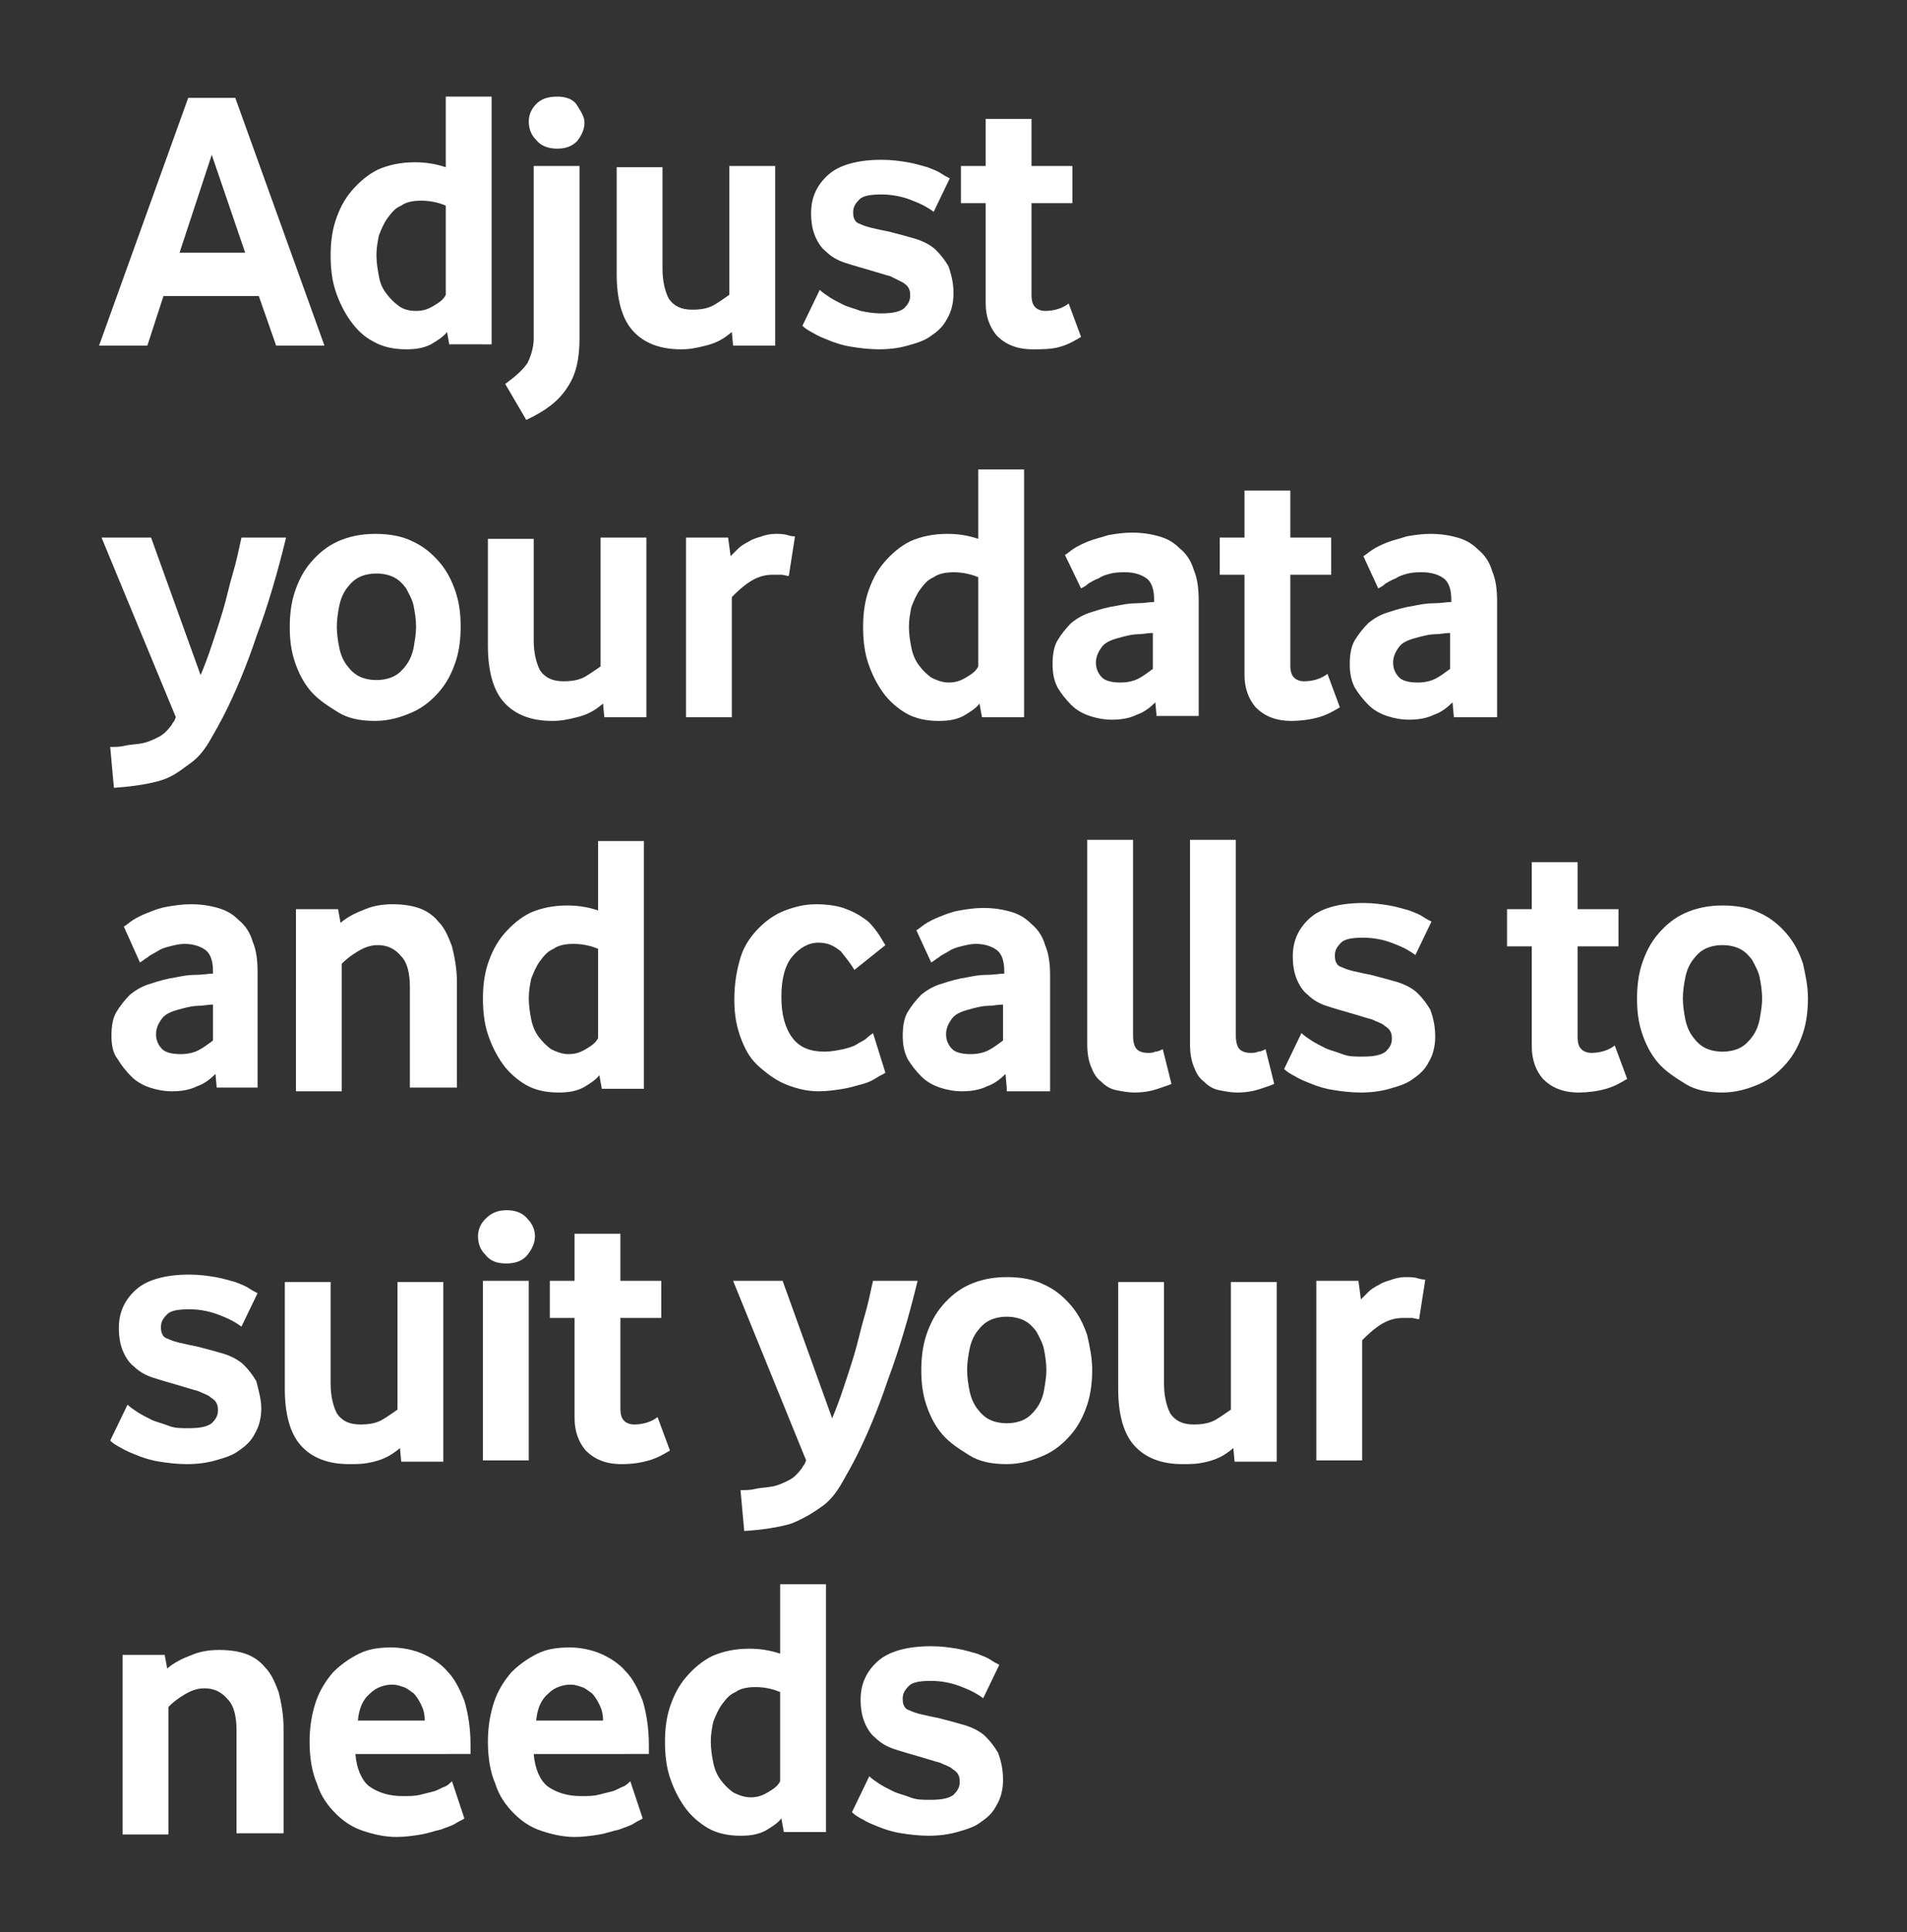 <?xml version="1.0" encoding="utf-8"?>
<!-- Generator: Adobe Illustrator 24.2.3, SVG Export Plug-In . SVG Version: 6.00 Build 0)  -->
<svg version="1.1" id="Layer_1" xmlns="http://www.w3.org/2000/svg" xmlns:xlink="http://www.w3.org/1999/xlink" x="0px" y="0px"
	 viewBox="0 0 154 156" style="enable-background:new 0 0 154 156;" xml:space="preserve">
<rect x="0" y="0" width="154" height="156" fill="#333333" stroke="none"/>
<style type="text/css">
	.st0{fill:#FFFFFF;}
</style>
<g>
	<path class="st0" d="M8,27.9l7.2-20H19l7.2,20h-3.9l-1.4-4h-7.7l-1.3,4H8z M14.5,20.4h5.3l-2.7-7.9L14.5,20.4z"/>
	<path class="st0" d="M36.3,27.9l-0.2-1.1c-0.3,0.4-0.8,0.7-1.3,1c-0.6,0.3-1.2,0.4-2,0.4c-1,0-1.9-0.2-2.6-0.6
		c-0.8-0.4-1.4-1-1.9-1.7c-0.5-0.7-0.9-1.5-1.2-2.4c-0.3-0.9-0.4-1.9-0.4-2.9c0-0.9,0.1-1.9,0.4-2.8c0.3-0.9,0.7-1.7,1.3-2.4
		c0.6-0.7,1.3-1.3,2.1-1.7c0.9-0.4,1.9-0.6,3-0.6c0.8,0,1.6,0.1,2.5,0.4V7.8h3.7v20H36.3z M36,16.6c-0.7-0.3-1.4-0.4-2-0.4
		c-0.6,0-1.2,0.1-1.6,0.4c-0.5,0.2-0.8,0.6-1.1,1s-0.5,0.9-0.7,1.4c-0.1,0.5-0.2,1-0.2,1.6c0,0.6,0.1,1.2,0.2,1.7
		c0.1,0.6,0.3,1,0.6,1.4s0.6,0.7,1,1c0.4,0.3,0.9,0.4,1.4,0.4c0.5,0,0.9-0.1,1.4-0.4c0.5-0.3,0.8-0.5,1-0.9V16.6z"/>
	<path class="st0" d="M42.5,33.9L40.8,31c0.8-0.6,1.4-1.1,1.8-1.7c0.3-0.6,0.5-1.3,0.5-2V13.4h3.7v13.9c0,1.7-0.3,3-1,4
		C45.1,32.4,44,33.2,42.5,33.9z M45,12c-0.7,0-1.3-0.2-1.7-0.7c-0.4-0.4-0.6-0.9-0.6-1.5c0-0.5,0.2-1,0.6-1.4
		C43.7,8,44.2,7.8,45,7.8c0.7,0,1.3,0.2,1.6,0.7s0.6,0.9,0.6,1.4c0,0.5-0.2,1-0.6,1.5C46.2,11.8,45.7,12,45,12z"/>
	<path class="st0" d="M55,28.2c-1.7,0-3-0.5-3.9-1.5c-0.9-1-1.3-2.6-1.3-4.6v-8.6h3.7v8.2c0,1,0.2,1.8,0.5,2.4
		c0.4,0.6,1,0.9,1.9,0.9c0.7,0,1.3-0.1,1.8-0.4c0.5-0.3,0.9-0.6,1.2-0.8V13.4h3.7v14.5h-3.4l-0.1-1.1c-0.7,0.6-1.3,0.9-2.1,1.1
		S55.7,28.2,55,28.2z"/>
	<path class="st0" d="M77,23.7c0,0.8-0.2,1.5-0.5,2c-0.3,0.6-0.7,1-1.3,1.4c-0.5,0.4-1.2,0.6-1.9,0.8c-0.7,0.2-1.5,0.3-2.3,0.3
		c-0.8,0-1.6-0.1-2.2-0.2c-0.7-0.1-1.3-0.3-1.8-0.5c-0.5-0.2-1-0.4-1.3-0.6c-0.4-0.2-0.7-0.4-0.9-0.6l1.4-2.9
		c0.2,0.2,0.5,0.4,0.8,0.6c0.3,0.2,0.7,0.4,1.1,0.6s0.9,0.3,1.4,0.5c0.5,0.1,1,0.2,1.6,0.2c0.9,0,1.5-0.1,1.9-0.4
		c0.3-0.3,0.5-0.6,0.5-1c0-0.2,0-0.4-0.1-0.6c-0.1-0.2-0.2-0.3-0.5-0.5c-0.2-0.1-0.6-0.3-1-0.5c-0.4-0.1-1-0.3-1.7-0.5
		c-0.7-0.2-1.4-0.4-2-0.6c-0.6-0.2-1.1-0.5-1.5-0.9c-0.4-0.3-0.7-0.8-0.9-1.3s-0.3-1.1-0.3-1.8c0-1.3,0.5-2.3,1.4-3.1
		c0.9-0.8,2.4-1.2,4.3-1.2c0.8,0,1.5,0.1,2.1,0.2c0.6,0.1,1.2,0.3,1.6,0.4c0.5,0.2,0.8,0.3,1.1,0.5c0.3,0.2,0.5,0.3,0.7,0.4
		l-1.3,2.7c-0.4-0.3-0.9-0.6-1.7-0.9c-0.7-0.3-1.6-0.5-2.5-0.5c-0.9,0-1.5,0.1-1.8,0.4s-0.5,0.6-0.5,1c0,0.2,0,0.4,0.1,0.6
		c0.1,0.2,0.2,0.3,0.5,0.4c0.2,0.1,0.5,0.2,0.9,0.3c0.4,0.1,0.9,0.2,1.4,0.3c0.8,0.2,1.5,0.4,2.2,0.6c0.6,0.2,1.2,0.5,1.6,0.9
		s0.7,0.8,1,1.3C76.9,22.4,77,23,77,23.7z"/>
	<path class="st0" d="M83.4,28.2c-1.3,0-2.2-0.4-2.9-1.1c-0.6-0.7-0.9-1.6-0.9-2.6v-8.1h-2v-3h2V9.6h3.7v3.8h3.3v3h-3.3v7.4
		c0,0.5,0.1,0.8,0.3,1c0.2,0.2,0.5,0.3,0.8,0.3c0.7,0,1.4-0.2,1.9-0.6l1,2.7c-0.5,0.3-1,0.6-1.7,0.8S84.2,28.2,83.4,28.2z"/>
	<path class="st0" d="M23.1,43.4c-0.7,2.9-1.5,5.6-2.4,8c-0.8,2.4-1.7,4.5-2.5,6.1c-0.4,0.8-0.8,1.5-1.2,2.2
		c-0.4,0.7-0.9,1.4-1.6,1.9S14,62.7,13,63c-1,0.3-2.3,0.5-3.8,0.6l-0.3-3.3c0.4,0,0.8,0,1.2-0.1s0.9-0.1,1.4-0.2
		c0.5-0.1,0.9-0.3,1.3-0.5c0.4-0.2,0.7-0.5,1-0.9c0.1-0.1,0.1-0.2,0.2-0.3c0.1-0.1,0.1-0.2,0.2-0.4L8.2,43.4h4l4,11.1
		c0.3-0.7,0.6-1.5,0.9-2.4c0.3-0.9,0.6-1.8,0.9-2.8c0.3-1,0.5-2,0.8-3c0.3-1,0.5-2,0.7-2.9H23.1z"/>
	<path class="st0" d="M37.2,50.6c0,0.9-0.1,1.9-0.4,2.8c-0.3,0.9-0.7,1.7-1.3,2.4c-0.6,0.7-1.3,1.3-2.2,1.7c-0.9,0.4-1.9,0.7-3,0.7
		c-1.2,0-2.2-0.2-3-0.7s-1.6-1-2.2-1.7c-0.6-0.7-1-1.5-1.3-2.4s-0.4-1.8-0.4-2.8c0-0.9,0.1-1.9,0.4-2.8c0.3-0.9,0.7-1.7,1.3-2.4
		c0.6-0.7,1.3-1.3,2.2-1.7s1.9-0.6,3-0.6c1.2,0,2.2,0.2,3,0.6c0.9,0.4,1.6,1,2.2,1.7s1,1.5,1.3,2.4C37.1,48.7,37.2,49.6,37.2,50.6z
		 M33.6,50.6c0-0.6-0.1-1.2-0.2-1.7c-0.1-0.5-0.4-1-0.6-1.4c-0.3-0.4-0.6-0.7-1-0.9c-0.4-0.2-0.9-0.3-1.4-0.3s-1,0.1-1.4,0.3
		s-0.7,0.5-1,0.9c-0.3,0.4-0.5,0.9-0.6,1.4c-0.1,0.5-0.2,1.1-0.2,1.7c0,0.6,0.1,1.2,0.2,1.7c0.1,0.5,0.3,1,0.6,1.4
		c0.3,0.4,0.6,0.7,1,0.9c0.4,0.2,0.9,0.3,1.4,0.3s1-0.1,1.4-0.3c0.4-0.2,0.7-0.5,1-0.9c0.3-0.4,0.5-0.9,0.6-1.4
		C33.5,51.7,33.6,51.2,33.6,50.6z"/>
	<path class="st0" d="M44.6,58.2c-1.7,0-3-0.5-3.9-1.5c-0.9-1-1.3-2.6-1.3-4.6v-8.6h3.7v8.2c0,1,0.2,1.8,0.5,2.4
		c0.4,0.6,1,0.9,1.9,0.9c0.7,0,1.3-0.1,1.8-0.4c0.5-0.3,0.9-0.6,1.2-0.8V43.4h3.7v14.5h-3.4l-0.1-1.1c-0.7,0.6-1.3,0.9-2.1,1.1
		S45.3,58.2,44.6,58.2z"/>
	<path class="st0" d="M63.7,46.5c-0.2,0-0.4-0.1-0.6-0.1s-0.4,0-0.7,0c-0.7,0-1.3,0.2-1.9,0.6c-0.6,0.4-1,0.8-1.4,1.2v9.7h-3.7V43.4
		h3.4l0.2,1.5c0.2-0.2,0.4-0.4,0.6-0.6c0.2-0.2,0.5-0.4,0.9-0.6c0.3-0.2,0.7-0.3,1-0.4c0.3-0.1,0.7-0.2,1.1-0.2c0.3,0,0.7,0,1,0.1
		c0.3,0.1,0.5,0.1,0.6,0.1L63.7,46.5z"/>
	<path class="st0" d="M79.3,57.9l-0.2-1.1c-0.3,0.4-0.8,0.7-1.3,1c-0.6,0.3-1.2,0.4-2,0.4c-1,0-1.9-0.2-2.6-0.6s-1.4-1-1.9-1.7
		c-0.5-0.7-0.9-1.5-1.2-2.4s-0.4-1.9-0.4-2.9c0-0.9,0.1-1.9,0.4-2.8c0.3-0.9,0.7-1.7,1.3-2.4c0.6-0.7,1.3-1.3,2.1-1.7
		c0.9-0.4,1.9-0.6,3-0.6c0.8,0,1.6,0.1,2.5,0.4v-5.6h3.7v20H79.3z M79,46.6c-0.7-0.3-1.4-0.4-2-0.4c-0.6,0-1.2,0.1-1.6,0.4
		c-0.5,0.2-0.8,0.6-1.1,1s-0.5,0.9-0.7,1.4c-0.1,0.5-0.2,1-0.2,1.6c0,0.6,0.1,1.2,0.2,1.7s0.3,1,0.6,1.4c0.3,0.4,0.6,0.7,1,1
		c0.4,0.2,0.9,0.4,1.4,0.4c0.5,0,0.9-0.1,1.4-0.4c0.5-0.3,0.8-0.5,1-0.9V46.6z"/>
	<path class="st0" d="M93.4,57.8l-0.1-1.1c-0.4,0.4-0.9,0.8-1.5,1c-0.6,0.3-1.3,0.4-2,0.4c-0.6,0-1.2-0.1-1.8-0.3
		c-0.6-0.2-1.1-0.5-1.5-0.9c-0.4-0.4-0.8-0.9-1.1-1.4c-0.3-0.6-0.4-1.2-0.4-1.9c0-0.7,0.1-1.4,0.4-1.9c0.3-0.5,0.7-1,1.1-1.4
		c0.5-0.4,1-0.7,1.7-0.9c0.6-0.2,1.3-0.4,2-0.5c0.5-0.1,1-0.2,1.6-0.2c0.6,0,1-0.1,1.4-0.1v-0.2c0-0.8-0.2-1.4-0.6-1.7
		c-0.4-0.3-1-0.5-1.7-0.5c-0.4,0-0.8,0-1.2,0.1s-0.7,0.2-1,0.4c-0.3,0.1-0.6,0.3-0.8,0.4c-0.2,0.2-0.4,0.3-0.6,0.4L86,44.8
		c0.2-0.1,0.4-0.3,0.7-0.5c0.3-0.2,0.7-0.4,1.2-0.6c0.5-0.2,1-0.3,1.6-0.5c0.6-0.1,1.2-0.2,1.9-0.2c0.8,0,1.5,0.1,2.2,0.3
		c0.7,0.2,1.2,0.5,1.7,1c0.5,0.4,0.9,1,1.1,1.7c0.3,0.7,0.4,1.5,0.4,2.5v9.3H93.4z M93.1,51.1c-0.4,0-0.8,0.1-1.2,0.1
		s-0.8,0.1-1.2,0.2c-0.8,0.2-1.4,0.4-1.7,0.8c-0.3,0.4-0.5,0.8-0.5,1.3c0,0.5,0.2,0.9,0.5,1.2s0.9,0.4,1.5,0.4c0.5,0,1-0.1,1.4-0.3
		s0.8-0.5,1.2-0.8V51.1z"/>
	<path class="st0" d="M104.3,58.2c-1.3,0-2.2-0.4-2.9-1.1c-0.6-0.7-0.9-1.6-0.9-2.6v-8.1h-2v-3h2v-3.8h3.7v3.8h3.3v3h-3.3v7.3
		c0,0.5,0.1,0.8,0.3,1c0.2,0.2,0.5,0.3,0.8,0.3c0.7,0,1.4-0.2,1.9-0.6l1,2.7c-0.5,0.3-1,0.6-1.7,0.8S105,58.2,104.3,58.2z"/>
	<path class="st0" d="M117.4,57.8l-0.1-1.1c-0.4,0.4-0.9,0.8-1.5,1c-0.6,0.3-1.3,0.4-2,0.4c-0.6,0-1.2-0.1-1.8-0.3
		c-0.6-0.2-1.1-0.5-1.5-0.9c-0.4-0.4-0.8-0.9-1.1-1.4c-0.3-0.6-0.4-1.2-0.4-1.9c0-0.7,0.1-1.4,0.4-1.9c0.3-0.5,0.7-1,1.1-1.4
		c0.5-0.4,1-0.7,1.7-0.9c0.6-0.2,1.3-0.4,2-0.5c0.5-0.1,1-0.2,1.6-0.2c0.6,0,1-0.1,1.4-0.1v-0.2c0-0.8-0.2-1.4-0.6-1.7
		c-0.4-0.3-1-0.5-1.7-0.5c-0.4,0-0.8,0-1.2,0.1s-0.7,0.2-1,0.4c-0.3,0.1-0.6,0.3-0.8,0.4c-0.2,0.2-0.4,0.3-0.6,0.4l-1.2-2.6
		c0.2-0.1,0.4-0.3,0.7-0.5c0.3-0.2,0.7-0.4,1.2-0.6c0.5-0.2,1-0.3,1.6-0.5c0.6-0.1,1.2-0.2,1.9-0.2c0.8,0,1.5,0.1,2.2,0.3
		c0.7,0.2,1.2,0.5,1.7,1c0.5,0.4,0.9,1,1.1,1.7c0.3,0.7,0.4,1.5,0.4,2.5v9.3H117.4z M117.1,51.1c-0.4,0-0.8,0.1-1.2,0.1
		s-0.8,0.1-1.2,0.2c-0.8,0.2-1.4,0.4-1.7,0.8c-0.3,0.4-0.5,0.8-0.5,1.3c0,0.5,0.2,0.9,0.5,1.2s0.9,0.4,1.5,0.4c0.5,0,1-0.1,1.4-0.3
		s0.8-0.5,1.2-0.8V51.1z"/>
	<path class="st0" d="M17.5,87.8l-0.1-1.1c-0.4,0.4-0.9,0.8-1.5,1c-0.6,0.3-1.3,0.4-2,0.4c-0.6,0-1.2-0.1-1.8-0.3
		c-0.6-0.2-1.1-0.5-1.5-0.9c-0.4-0.4-0.8-0.9-1.1-1.4C9.1,85,9,84.3,9,83.6c0-0.7,0.1-1.4,0.4-1.9c0.3-0.5,0.7-1,1.1-1.4
		c0.5-0.4,1-0.7,1.7-0.9c0.6-0.2,1.3-0.4,2-0.5c0.5-0.1,1-0.2,1.6-0.2c0.6,0,1-0.1,1.4-0.1v-0.2c0-0.8-0.2-1.4-0.6-1.7
		s-1-0.5-1.7-0.5c-0.4,0-0.8,0.1-1.2,0.2c-0.4,0.1-0.7,0.2-1,0.4c-0.3,0.2-0.6,0.3-0.8,0.5c-0.2,0.1-0.4,0.3-0.6,0.4L10,74.8
		c0.2-0.1,0.4-0.3,0.7-0.5s0.7-0.4,1.2-0.6c0.5-0.2,1-0.4,1.6-0.5c0.6-0.1,1.2-0.2,1.9-0.2c0.8,0,1.5,0.1,2.2,0.3
		c0.7,0.2,1.2,0.5,1.7,1c0.5,0.4,0.9,1,1.1,1.7c0.3,0.7,0.4,1.5,0.4,2.5v9.3H17.5z M17.2,81.1c-0.4,0-0.8,0.1-1.2,0.1
		s-0.8,0.1-1.2,0.2c-0.8,0.2-1.4,0.4-1.7,0.8c-0.3,0.4-0.5,0.8-0.5,1.3c0,0.5,0.2,0.9,0.5,1.2s0.9,0.4,1.5,0.4c0.5,0,1-0.1,1.4-0.3
		s0.8-0.5,1.2-0.8V81.1z"/>
	<path class="st0" d="M33.1,87.9v-8.2c0-1.1-0.2-2-0.7-2.5c-0.5-0.6-1.1-0.9-1.9-0.9c-0.6,0-1.1,0.2-1.6,0.5c-0.5,0.3-0.9,0.6-1.3,1
		v10.3h-3.7V73.4h3.4l0.2,1.1c0.6-0.5,1.2-0.8,2-1.1c0.7-0.3,1.5-0.4,2.2-0.4c0.8,0,1.5,0.1,2.1,0.3c0.6,0.2,1.2,0.6,1.6,1.1
		c0.5,0.5,0.8,1.2,1.1,2c0.2,0.8,0.4,1.8,0.4,2.9v8.5H33.1z"/>
	<path class="st0" d="M48.6,87.9l-0.2-1.1c-0.3,0.4-0.8,0.7-1.3,1c-0.6,0.3-1.2,0.4-2,0.4c-1,0-1.9-0.2-2.6-0.6s-1.4-1-1.9-1.7
		c-0.5-0.7-0.9-1.5-1.2-2.4S39,81.6,39,80.6c0-0.9,0.1-1.9,0.4-2.8c0.3-0.9,0.7-1.7,1.3-2.4c0.6-0.7,1.3-1.3,2.1-1.7
		c0.9-0.4,1.9-0.6,3-0.6c0.8,0,1.6,0.1,2.5,0.4v-5.6H52v20H48.6z M48.3,76.6c-0.7-0.3-1.4-0.4-2-0.4c-0.6,0-1.2,0.1-1.6,0.4
		c-0.5,0.2-0.8,0.6-1.1,1s-0.5,0.9-0.7,1.4c-0.1,0.5-0.2,1-0.2,1.6c0,0.6,0.1,1.2,0.2,1.7s0.3,1,0.6,1.4c0.3,0.4,0.6,0.7,1,1
		c0.4,0.2,0.9,0.4,1.4,0.4c0.5,0,0.9-0.1,1.4-0.4c0.5-0.3,0.8-0.5,1-0.9V76.6z"/>
	<path class="st0" d="M71.5,86.6c-0.1,0.1-0.4,0.2-0.7,0.4c-0.3,0.2-0.7,0.4-1.1,0.5s-1,0.3-1.6,0.4c-0.6,0.1-1.3,0.2-2,0.2
		c-0.9,0-1.7-0.2-2.5-0.5s-1.5-0.8-2.2-1.4S60.3,85,59.9,84s-0.6-2-0.6-3.3c0-1.3,0.2-2.4,0.5-3.4s0.9-1.8,1.5-2.4
		c0.6-0.6,1.3-1.1,2.1-1.4c0.8-0.3,1.6-0.5,2.5-0.5c0.8,0,1.6,0.1,2.2,0.3c0.6,0.2,1.2,0.5,1.6,0.8c0.5,0.3,0.8,0.7,1.1,1.1
		c0.3,0.4,0.5,0.8,0.7,1.1L69,78.3c-0.3-0.5-0.7-1-1.1-1.5c-0.5-0.4-1-0.7-1.8-0.7c-0.8,0-1.5,0.4-2.1,1.1c-0.6,0.7-0.9,1.8-0.9,3.3
		c0,1.4,0.3,2.5,0.9,3.3c0.6,0.8,1.5,1.1,2.6,1.1c0.5,0,1-0.1,1.5-0.2c0.4-0.1,0.8-0.2,1.1-0.4c0.3-0.2,0.6-0.3,0.8-0.5
		c0.2-0.2,0.4-0.3,0.5-0.4L71.5,86.6z"/>
	<path class="st0" d="M81.3,87.8l-0.1-1.1c-0.4,0.4-0.9,0.8-1.5,1c-0.6,0.3-1.3,0.4-2,0.4c-0.6,0-1.2-0.1-1.8-0.3
		c-0.6-0.2-1.1-0.5-1.5-0.9c-0.4-0.4-0.8-0.9-1.1-1.4c-0.3-0.6-0.4-1.2-0.4-1.9c0-0.7,0.1-1.4,0.4-1.9c0.3-0.5,0.7-1,1.1-1.4
		c0.5-0.4,1-0.7,1.7-0.9c0.6-0.2,1.3-0.4,2-0.5c0.5-0.1,1-0.2,1.6-0.2c0.6,0,1-0.1,1.4-0.1v-0.2c0-0.8-0.2-1.4-0.6-1.7
		s-1-0.5-1.7-0.5c-0.4,0-0.8,0.1-1.2,0.2c-0.4,0.1-0.7,0.2-1,0.4c-0.3,0.2-0.6,0.3-0.8,0.5c-0.2,0.1-0.4,0.3-0.6,0.4l-1.2-2.6
		c0.2-0.1,0.4-0.3,0.7-0.5s0.7-0.4,1.2-0.6c0.5-0.2,1-0.4,1.6-0.5c0.6-0.1,1.2-0.2,1.9-0.2c0.8,0,1.5,0.1,2.2,0.3
		c0.7,0.2,1.2,0.5,1.7,1c0.5,0.4,0.9,1,1.1,1.7c0.3,0.7,0.4,1.5,0.4,2.5v9.3H81.3z M81,81.1c-0.4,0-0.8,0.1-1.2,0.1
		s-0.8,0.1-1.2,0.2c-0.8,0.2-1.4,0.4-1.7,0.8c-0.3,0.4-0.5,0.8-0.5,1.3c0,0.5,0.2,0.9,0.5,1.2s0.9,0.4,1.5,0.4c0.5,0,1-0.1,1.4-0.3
		s0.8-0.5,1.2-0.8V81.1z"/>
	<path class="st0" d="M91.5,83.6c0,0.5,0.1,0.9,0.3,1.1c0.2,0.2,0.5,0.3,0.9,0.3c0.2,0,0.4,0,0.6-0.1c0.2,0,0.4-0.1,0.6-0.2l0.7,2.8
		c-0.2,0.1-0.5,0.2-1.1,0.4c-0.6,0.2-1.2,0.3-1.9,0.3c-0.5,0-1-0.1-1.5-0.2c-0.5-0.1-0.9-0.4-1.2-0.7c-0.4-0.3-0.6-0.7-0.8-1.2
		c-0.2-0.5-0.3-1.1-0.3-1.8V67.8h3.7V83.6z"/>
	<path class="st0" d="M99.8,83.6c0,0.5,0.1,0.9,0.3,1.1c0.2,0.2,0.5,0.3,0.9,0.3c0.2,0,0.4,0,0.6-0.1c0.2,0,0.4-0.1,0.6-0.2l0.7,2.8
		c-0.2,0.1-0.5,0.2-1.1,0.4c-0.6,0.2-1.2,0.3-1.9,0.3c-0.5,0-1-0.1-1.5-0.2c-0.5-0.1-0.9-0.4-1.2-0.7c-0.4-0.3-0.6-0.7-0.8-1.2
		c-0.2-0.5-0.3-1.1-0.3-1.8V67.8h3.7V83.6z"/>
	<path class="st0" d="M115.9,83.7c0,0.8-0.2,1.5-0.5,2c-0.3,0.6-0.7,1-1.3,1.4c-0.5,0.4-1.2,0.6-1.9,0.8c-0.7,0.2-1.5,0.3-2.3,0.3
		c-0.8,0-1.6-0.1-2.2-0.2c-0.7-0.1-1.3-0.3-1.8-0.5s-1-0.4-1.3-0.6c-0.4-0.2-0.7-0.4-0.9-0.6l1.4-2.9c0.2,0.2,0.5,0.4,0.8,0.6
		c0.3,0.2,0.7,0.4,1.1,0.6s0.9,0.3,1.4,0.5s1,0.2,1.6,0.2c0.9,0,1.5-0.1,1.9-0.4c0.3-0.3,0.5-0.6,0.5-1c0-0.2,0-0.4-0.1-0.6
		c-0.1-0.2-0.2-0.3-0.5-0.5c-0.2-0.2-0.6-0.3-1-0.5c-0.4-0.1-1-0.3-1.7-0.5c-0.7-0.2-1.4-0.4-2-0.6c-0.6-0.2-1.1-0.5-1.5-0.9
		c-0.4-0.3-0.7-0.8-0.9-1.3s-0.3-1.1-0.3-1.8c0-1.3,0.5-2.3,1.4-3.1c0.9-0.8,2.4-1.2,4.3-1.2c0.8,0,1.5,0.1,2.1,0.2
		c0.6,0.1,1.2,0.3,1.6,0.4c0.5,0.2,0.8,0.3,1.1,0.5c0.3,0.2,0.5,0.3,0.7,0.4l-1.3,2.7c-0.4-0.3-0.9-0.6-1.7-0.9
		c-0.7-0.3-1.6-0.5-2.5-0.5c-0.9,0-1.5,0.1-1.8,0.4s-0.5,0.6-0.5,1c0,0.2,0,0.4,0.1,0.6c0.1,0.2,0.2,0.3,0.5,0.4
		c0.2,0.1,0.5,0.2,0.9,0.3c0.4,0.1,0.9,0.2,1.4,0.3c0.8,0.2,1.5,0.4,2.2,0.6c0.6,0.2,1.2,0.5,1.6,0.9s0.7,0.8,1,1.3
		C115.8,82.3,115.9,83,115.9,83.7z"/>
	<path class="st0" d="M127.5,88.2c-1.3,0-2.2-0.4-2.9-1.1c-0.6-0.7-0.9-1.6-0.9-2.6v-8.1h-2v-3h2v-3.8h3.7v3.8h3.3v3h-3.3v7.3
		c0,0.5,0.1,0.8,0.3,1c0.2,0.2,0.5,0.3,0.8,0.3c0.7,0,1.4-0.2,1.9-0.6l1,2.7c-0.5,0.3-1,0.6-1.7,0.8S128.2,88.2,127.5,88.2z"/>
	<path class="st0" d="M146,80.6c0,0.9-0.1,1.9-0.4,2.8c-0.3,0.9-0.7,1.7-1.3,2.4c-0.6,0.7-1.3,1.3-2.2,1.7c-0.9,0.4-1.9,0.7-3,0.7
		c-1.2,0-2.2-0.2-3-0.7s-1.6-1-2.2-1.7c-0.6-0.7-1-1.5-1.3-2.4s-0.4-1.8-0.4-2.8c0-0.9,0.1-1.9,0.4-2.8c0.3-0.9,0.7-1.7,1.3-2.4
		c0.6-0.7,1.3-1.3,2.2-1.7s1.9-0.6,3-0.6c1.2,0,2.2,0.2,3,0.6c0.9,0.4,1.6,1,2.2,1.7s1,1.5,1.3,2.4C145.8,78.7,146,79.6,146,80.6z
		 M142.3,80.6c0-0.6-0.1-1.2-0.2-1.7c-0.1-0.5-0.4-1-0.6-1.4c-0.3-0.4-0.6-0.7-1-0.9c-0.4-0.2-0.9-0.3-1.4-0.3s-1,0.1-1.4,0.3
		s-0.7,0.5-1,0.9c-0.3,0.4-0.5,0.9-0.6,1.4c-0.1,0.5-0.2,1.1-0.2,1.7c0,0.6,0.1,1.2,0.2,1.7c0.1,0.5,0.3,1,0.6,1.4
		c0.3,0.4,0.6,0.7,1,0.9c0.4,0.2,0.9,0.3,1.4,0.3s1-0.1,1.4-0.3c0.4-0.2,0.7-0.5,1-0.9c0.3-0.4,0.5-0.9,0.6-1.4
		C142.2,81.7,142.3,81.2,142.3,80.6z"/>
	<path class="st0" d="M21.1,113.7c0,0.8-0.2,1.5-0.5,2c-0.3,0.6-0.7,1-1.3,1.4c-0.5,0.4-1.2,0.6-1.9,0.8c-0.7,0.2-1.5,0.3-2.3,0.3
		c-0.8,0-1.6-0.1-2.2-0.2c-0.7-0.1-1.3-0.3-1.8-0.5s-1-0.4-1.3-0.6c-0.4-0.2-0.7-0.4-0.9-0.6l1.4-2.9c0.2,0.2,0.5,0.4,0.8,0.6
		c0.3,0.2,0.7,0.4,1.1,0.6s0.9,0.3,1.4,0.5s1,0.2,1.6,0.2c0.9,0,1.5-0.1,1.9-0.4c0.3-0.3,0.5-0.6,0.5-1c0-0.2,0-0.4-0.1-0.6
		c-0.1-0.2-0.2-0.3-0.5-0.5c-0.2-0.2-0.6-0.3-1-0.5c-0.4-0.1-1-0.3-1.7-0.5c-0.7-0.2-1.4-0.4-2-0.6c-0.6-0.2-1.1-0.5-1.5-0.9
		c-0.4-0.3-0.7-0.8-0.9-1.3s-0.3-1.1-0.3-1.8c0-1.3,0.5-2.3,1.4-3.1c0.9-0.8,2.4-1.2,4.3-1.2c0.8,0,1.5,0.1,2.1,0.2
		c0.6,0.1,1.2,0.3,1.6,0.4c0.5,0.2,0.8,0.3,1.1,0.5c0.3,0.2,0.5,0.3,0.7,0.4l-1.3,2.7c-0.4-0.3-0.9-0.6-1.7-0.9
		c-0.7-0.3-1.6-0.5-2.5-0.5c-0.9,0-1.5,0.1-1.8,0.4s-0.5,0.6-0.5,1c0,0.2,0,0.4,0.1,0.6c0.1,0.2,0.2,0.3,0.5,0.4
		c0.2,0.1,0.5,0.2,0.9,0.3c0.4,0.1,0.9,0.2,1.4,0.3c0.8,0.2,1.5,0.4,2.2,0.6c0.6,0.2,1.2,0.5,1.6,0.9s0.7,0.8,1,1.3
		C20.9,112.3,21.1,113,21.1,113.7z"/>
	<path class="st0" d="M28.2,118.2c-1.7,0-3-0.5-3.9-1.5c-0.9-1-1.3-2.6-1.3-4.6v-8.6h3.7v8.2c0,1,0.2,1.8,0.5,2.4
		c0.4,0.6,1,0.9,1.9,0.9c0.7,0,1.3-0.1,1.8-0.4c0.5-0.3,0.9-0.6,1.2-0.8v-10.3h3.7v14.5h-3.4l-0.1-1.1c-0.7,0.6-1.3,0.9-2.1,1.1
		S28.9,118.2,28.2,118.2z"/>
	<path class="st0" d="M40.9,102c-0.8,0-1.3-0.2-1.7-0.7c-0.4-0.4-0.6-0.9-0.6-1.5c0-0.5,0.2-1,0.6-1.4c0.4-0.4,0.9-0.7,1.7-0.7
		c0.7,0,1.3,0.2,1.7,0.7c0.4,0.4,0.6,0.9,0.6,1.4c0,0.5-0.2,1-0.6,1.5C42.2,101.8,41.6,102,40.9,102z M39,117.9v-14.5h3.7v14.5H39z"
		/>
	<path class="st0" d="M50.2,118.2c-1.3,0-2.2-0.4-2.9-1.1c-0.6-0.7-0.9-1.6-0.9-2.6v-8.1h-2v-3h2v-3.8h3.7v3.8h3.3v3h-3.3v7.3
		c0,0.5,0.1,0.8,0.3,1c0.2,0.2,0.5,0.3,0.8,0.3c0.7,0,1.4-0.2,1.9-0.6l1,2.7c-0.5,0.3-1,0.6-1.7,0.8S51,118.2,50.2,118.2z"/>
	<path class="st0" d="M74.1,103.4c-0.7,2.9-1.5,5.6-2.4,8c-0.8,2.4-1.7,4.5-2.5,6.1c-0.4,0.8-0.8,1.5-1.2,2.2
		c-0.4,0.7-0.9,1.4-1.6,1.9s-1.5,1-2.5,1.4c-1,0.3-2.3,0.5-3.8,0.6l-0.3-3.3c0.4,0,0.8,0,1.2-0.1s0.9-0.1,1.4-0.2
		c0.5-0.1,0.9-0.3,1.3-0.5c0.4-0.2,0.7-0.5,1-0.9c0.1-0.1,0.1-0.2,0.2-0.3c0.1-0.1,0.1-0.2,0.2-0.4l-5.9-14.5h4l4,11.1
		c0.3-0.7,0.6-1.5,0.9-2.4c0.3-0.9,0.6-1.8,0.9-2.8c0.3-1,0.5-2,0.8-3c0.3-1,0.5-2,0.7-2.9H74.1z"/>
	<path class="st0" d="M88.2,110.6c0,0.9-0.1,1.9-0.4,2.8c-0.3,0.9-0.7,1.7-1.3,2.4c-0.6,0.7-1.3,1.3-2.2,1.7c-0.9,0.4-1.9,0.7-3,0.7
		c-1.2,0-2.2-0.2-3-0.7s-1.6-1-2.2-1.7c-0.6-0.7-1-1.5-1.3-2.4s-0.4-1.8-0.4-2.8c0-0.9,0.1-1.9,0.4-2.8c0.3-0.9,0.7-1.7,1.3-2.4
		c0.6-0.7,1.3-1.3,2.2-1.7s1.9-0.6,3-0.6c1.2,0,2.2,0.2,3,0.6c0.9,0.4,1.6,1,2.2,1.7s1,1.5,1.3,2.4C88,108.7,88.2,109.6,88.2,110.6z
		 M84.5,110.6c0-0.6-0.1-1.2-0.2-1.7c-0.1-0.5-0.4-1-0.6-1.4c-0.3-0.4-0.6-0.7-1-0.9c-0.4-0.2-0.9-0.3-1.4-0.3s-1,0.1-1.4,0.3
		s-0.7,0.5-1,0.9c-0.3,0.4-0.5,0.9-0.6,1.4c-0.1,0.5-0.2,1.1-0.2,1.7c0,0.6,0.1,1.2,0.2,1.7c0.1,0.5,0.3,1,0.6,1.4
		c0.3,0.4,0.6,0.7,1,0.9c0.4,0.2,0.9,0.3,1.4,0.3s1-0.1,1.4-0.3c0.4-0.2,0.7-0.5,1-0.9c0.3-0.4,0.5-0.9,0.6-1.4
		C84.4,111.7,84.5,111.2,84.5,110.6z"/>
	<path class="st0" d="M95.5,118.2c-1.7,0-3-0.5-3.9-1.5c-0.9-1-1.3-2.6-1.3-4.6v-8.6H94v8.2c0,1,0.2,1.8,0.5,2.4
		c0.4,0.6,1,0.9,1.9,0.9c0.7,0,1.3-0.1,1.8-0.4c0.5-0.3,0.9-0.6,1.2-0.8v-10.3h3.7v14.5h-3.4l-0.1-1.1c-0.7,0.6-1.3,0.9-2.1,1.1
		S96.2,118.2,95.5,118.2z"/>
	<path class="st0" d="M114.6,106.5c-0.2,0-0.4-0.1-0.6-0.1c-0.2,0-0.4,0-0.7,0c-0.7,0-1.3,0.2-1.9,0.6c-0.6,0.4-1,0.8-1.4,1.2v9.7
		h-3.7v-14.5h3.4l0.2,1.5c0.2-0.2,0.4-0.4,0.6-0.6c0.2-0.2,0.5-0.4,0.9-0.6c0.3-0.2,0.7-0.3,1-0.4c0.3-0.1,0.7-0.2,1.1-0.2
		c0.3,0,0.7,0,1,0.1s0.5,0.1,0.6,0.1L114.6,106.5z"/>
	<path class="st0" d="M19.1,147.9v-8.2c0-1.1-0.2-2-0.7-2.5c-0.5-0.6-1.1-0.9-1.9-0.9c-0.6,0-1.1,0.2-1.6,0.5
		c-0.5,0.3-0.9,0.6-1.3,1v10.3H9.9v-14.5h3.4l0.2,1.1c0.6-0.5,1.2-0.8,2-1.1c0.7-0.3,1.5-0.4,2.2-0.4c0.8,0,1.5,0.1,2.1,0.3
		c0.6,0.2,1.2,0.6,1.6,1.1c0.5,0.5,0.8,1.2,1.1,2c0.2,0.8,0.4,1.8,0.4,2.9v8.5H19.1z"/>
	<path class="st0" d="M28.7,141.6c0.1,1.2,0.5,2.1,1.1,2.6c0.7,0.5,1.6,0.8,2.7,0.8c0.5,0,1,0,1.4-0.1c0.4-0.1,0.8-0.2,1.2-0.3
		c0.3-0.1,0.6-0.3,0.9-0.4c0.2-0.1,0.4-0.3,0.5-0.4l1,3c-0.1,0.1-0.4,0.2-0.7,0.4c-0.3,0.2-0.7,0.3-1.2,0.5c-0.5,0.1-1,0.3-1.6,0.4
		c-0.6,0.1-1.3,0.2-2,0.2c-0.9,0-1.8-0.2-2.7-0.5c-0.9-0.3-1.6-0.8-2.2-1.4s-1.2-1.4-1.5-2.4c-0.4-0.9-0.6-2.1-0.6-3.4
		c0-1.2,0.2-2.3,0.5-3.2c0.3-0.9,0.8-1.7,1.4-2.4c0.6-0.6,1.3-1.1,2.1-1.5s1.7-0.5,2.6-0.5c0.9,0,1.8,0.2,2.5,0.5s1.5,0.8,2,1.4
		c0.6,0.6,1,1.4,1.4,2.4c0.3,1,0.5,2.2,0.5,3.6v0.7H28.7z M34.3,138.9c0-0.5-0.1-0.9-0.3-1.3c-0.2-0.4-0.4-0.7-0.6-0.9
		c-0.3-0.2-0.5-0.4-0.8-0.5c-0.3-0.1-0.6-0.2-0.9-0.2c-0.6,0-1.3,0.2-1.8,0.7c-0.6,0.5-0.9,1.2-1,2.2H34.3z"/>
	<path class="st0" d="M43.1,141.6c0.1,1.2,0.5,2.1,1.1,2.6c0.7,0.5,1.6,0.8,2.7,0.8c0.5,0,1,0,1.4-0.1c0.4-0.1,0.8-0.2,1.2-0.3
		c0.3-0.1,0.6-0.3,0.9-0.4c0.2-0.1,0.4-0.3,0.5-0.4l1,3c-0.1,0.1-0.4,0.2-0.7,0.4c-0.3,0.2-0.7,0.3-1.2,0.5c-0.5,0.1-1,0.3-1.6,0.4
		c-0.6,0.1-1.3,0.2-2,0.2c-0.9,0-1.8-0.2-2.7-0.5c-0.9-0.3-1.6-0.8-2.2-1.4s-1.2-1.4-1.5-2.4c-0.4-0.9-0.6-2.1-0.6-3.4
		c0-1.2,0.2-2.3,0.5-3.2c0.3-0.9,0.8-1.7,1.4-2.4c0.6-0.6,1.3-1.1,2.1-1.5s1.7-0.5,2.6-0.5c0.9,0,1.8,0.2,2.5,0.5s1.5,0.8,2,1.4
		c0.6,0.6,1,1.4,1.4,2.4c0.3,1,0.5,2.2,0.5,3.6v0.7H43.1z M48.7,138.9c0-0.5-0.1-0.9-0.3-1.3c-0.2-0.4-0.4-0.7-0.6-0.9
		c-0.3-0.2-0.5-0.4-0.8-0.5c-0.3-0.1-0.6-0.2-0.9-0.2c-0.6,0-1.3,0.2-1.8,0.7c-0.6,0.5-0.9,1.2-1,2.2H48.7z"/>
	<path class="st0" d="M63.3,147.9l-0.2-1.1c-0.3,0.4-0.8,0.7-1.3,1c-0.6,0.3-1.2,0.4-2,0.4c-1,0-1.9-0.2-2.6-0.6s-1.4-1-1.9-1.7
		c-0.5-0.7-0.9-1.5-1.2-2.4s-0.4-1.9-0.4-2.9c0-0.9,0.1-1.9,0.4-2.8c0.3-0.9,0.7-1.7,1.3-2.4c0.6-0.7,1.3-1.3,2.1-1.7
		c0.9-0.4,1.9-0.6,3-0.6c0.8,0,1.6,0.1,2.5,0.4v-5.6h3.7v20H63.3z M63,136.6c-0.7-0.3-1.4-0.4-2-0.4c-0.6,0-1.2,0.1-1.6,0.4
		c-0.5,0.2-0.8,0.6-1.1,1s-0.5,0.9-0.7,1.4c-0.1,0.5-0.2,1-0.2,1.6c0,0.6,0.1,1.2,0.2,1.7s0.3,1,0.6,1.4c0.3,0.4,0.6,0.7,1,1
		c0.4,0.2,0.9,0.4,1.4,0.4c0.5,0,0.9-0.1,1.4-0.4c0.5-0.3,0.8-0.5,1-0.9V136.6z"/>
	<path class="st0" d="M81,143.7c0,0.8-0.2,1.5-0.5,2c-0.3,0.6-0.7,1-1.3,1.4c-0.5,0.4-1.2,0.6-1.9,0.8c-0.7,0.2-1.5,0.3-2.3,0.3
		c-0.8,0-1.6-0.1-2.2-0.2c-0.7-0.1-1.3-0.3-1.8-0.5s-1-0.4-1.3-0.6c-0.4-0.2-0.7-0.4-0.9-0.6l1.4-2.9c0.2,0.2,0.5,0.4,0.8,0.6
		c0.3,0.2,0.7,0.4,1.1,0.6s0.9,0.3,1.4,0.5s1,0.2,1.6,0.2c0.9,0,1.5-0.1,1.9-0.4c0.3-0.3,0.5-0.6,0.5-1c0-0.2,0-0.4-0.1-0.6
		c-0.1-0.2-0.2-0.3-0.5-0.5c-0.2-0.2-0.6-0.3-1-0.5c-0.4-0.1-1-0.3-1.7-0.5c-0.7-0.2-1.4-0.4-2-0.6c-0.6-0.2-1.1-0.5-1.5-0.9
		c-0.4-0.3-0.7-0.8-0.9-1.3s-0.3-1.1-0.3-1.8c0-1.3,0.5-2.3,1.4-3.1c0.9-0.8,2.4-1.2,4.3-1.2c0.8,0,1.5,0.1,2.1,0.2
		c0.6,0.1,1.2,0.3,1.6,0.4c0.5,0.2,0.8,0.3,1.1,0.5c0.3,0.2,0.5,0.3,0.7,0.4l-1.3,2.7c-0.4-0.3-0.9-0.6-1.7-0.9
		c-0.7-0.3-1.6-0.5-2.5-0.5c-0.9,0-1.5,0.1-1.8,0.4s-0.5,0.6-0.5,1c0,0.2,0,0.4,0.1,0.6c0.1,0.2,0.2,0.3,0.5,0.4
		c0.2,0.1,0.5,0.2,0.9,0.3c0.4,0.1,0.9,0.2,1.4,0.3c0.8,0.2,1.5,0.4,2.2,0.6c0.6,0.2,1.2,0.5,1.6,0.9s0.7,0.8,1,1.3
		C80.9,142.3,81,143,81,143.7z"/>
</g>
</svg>
